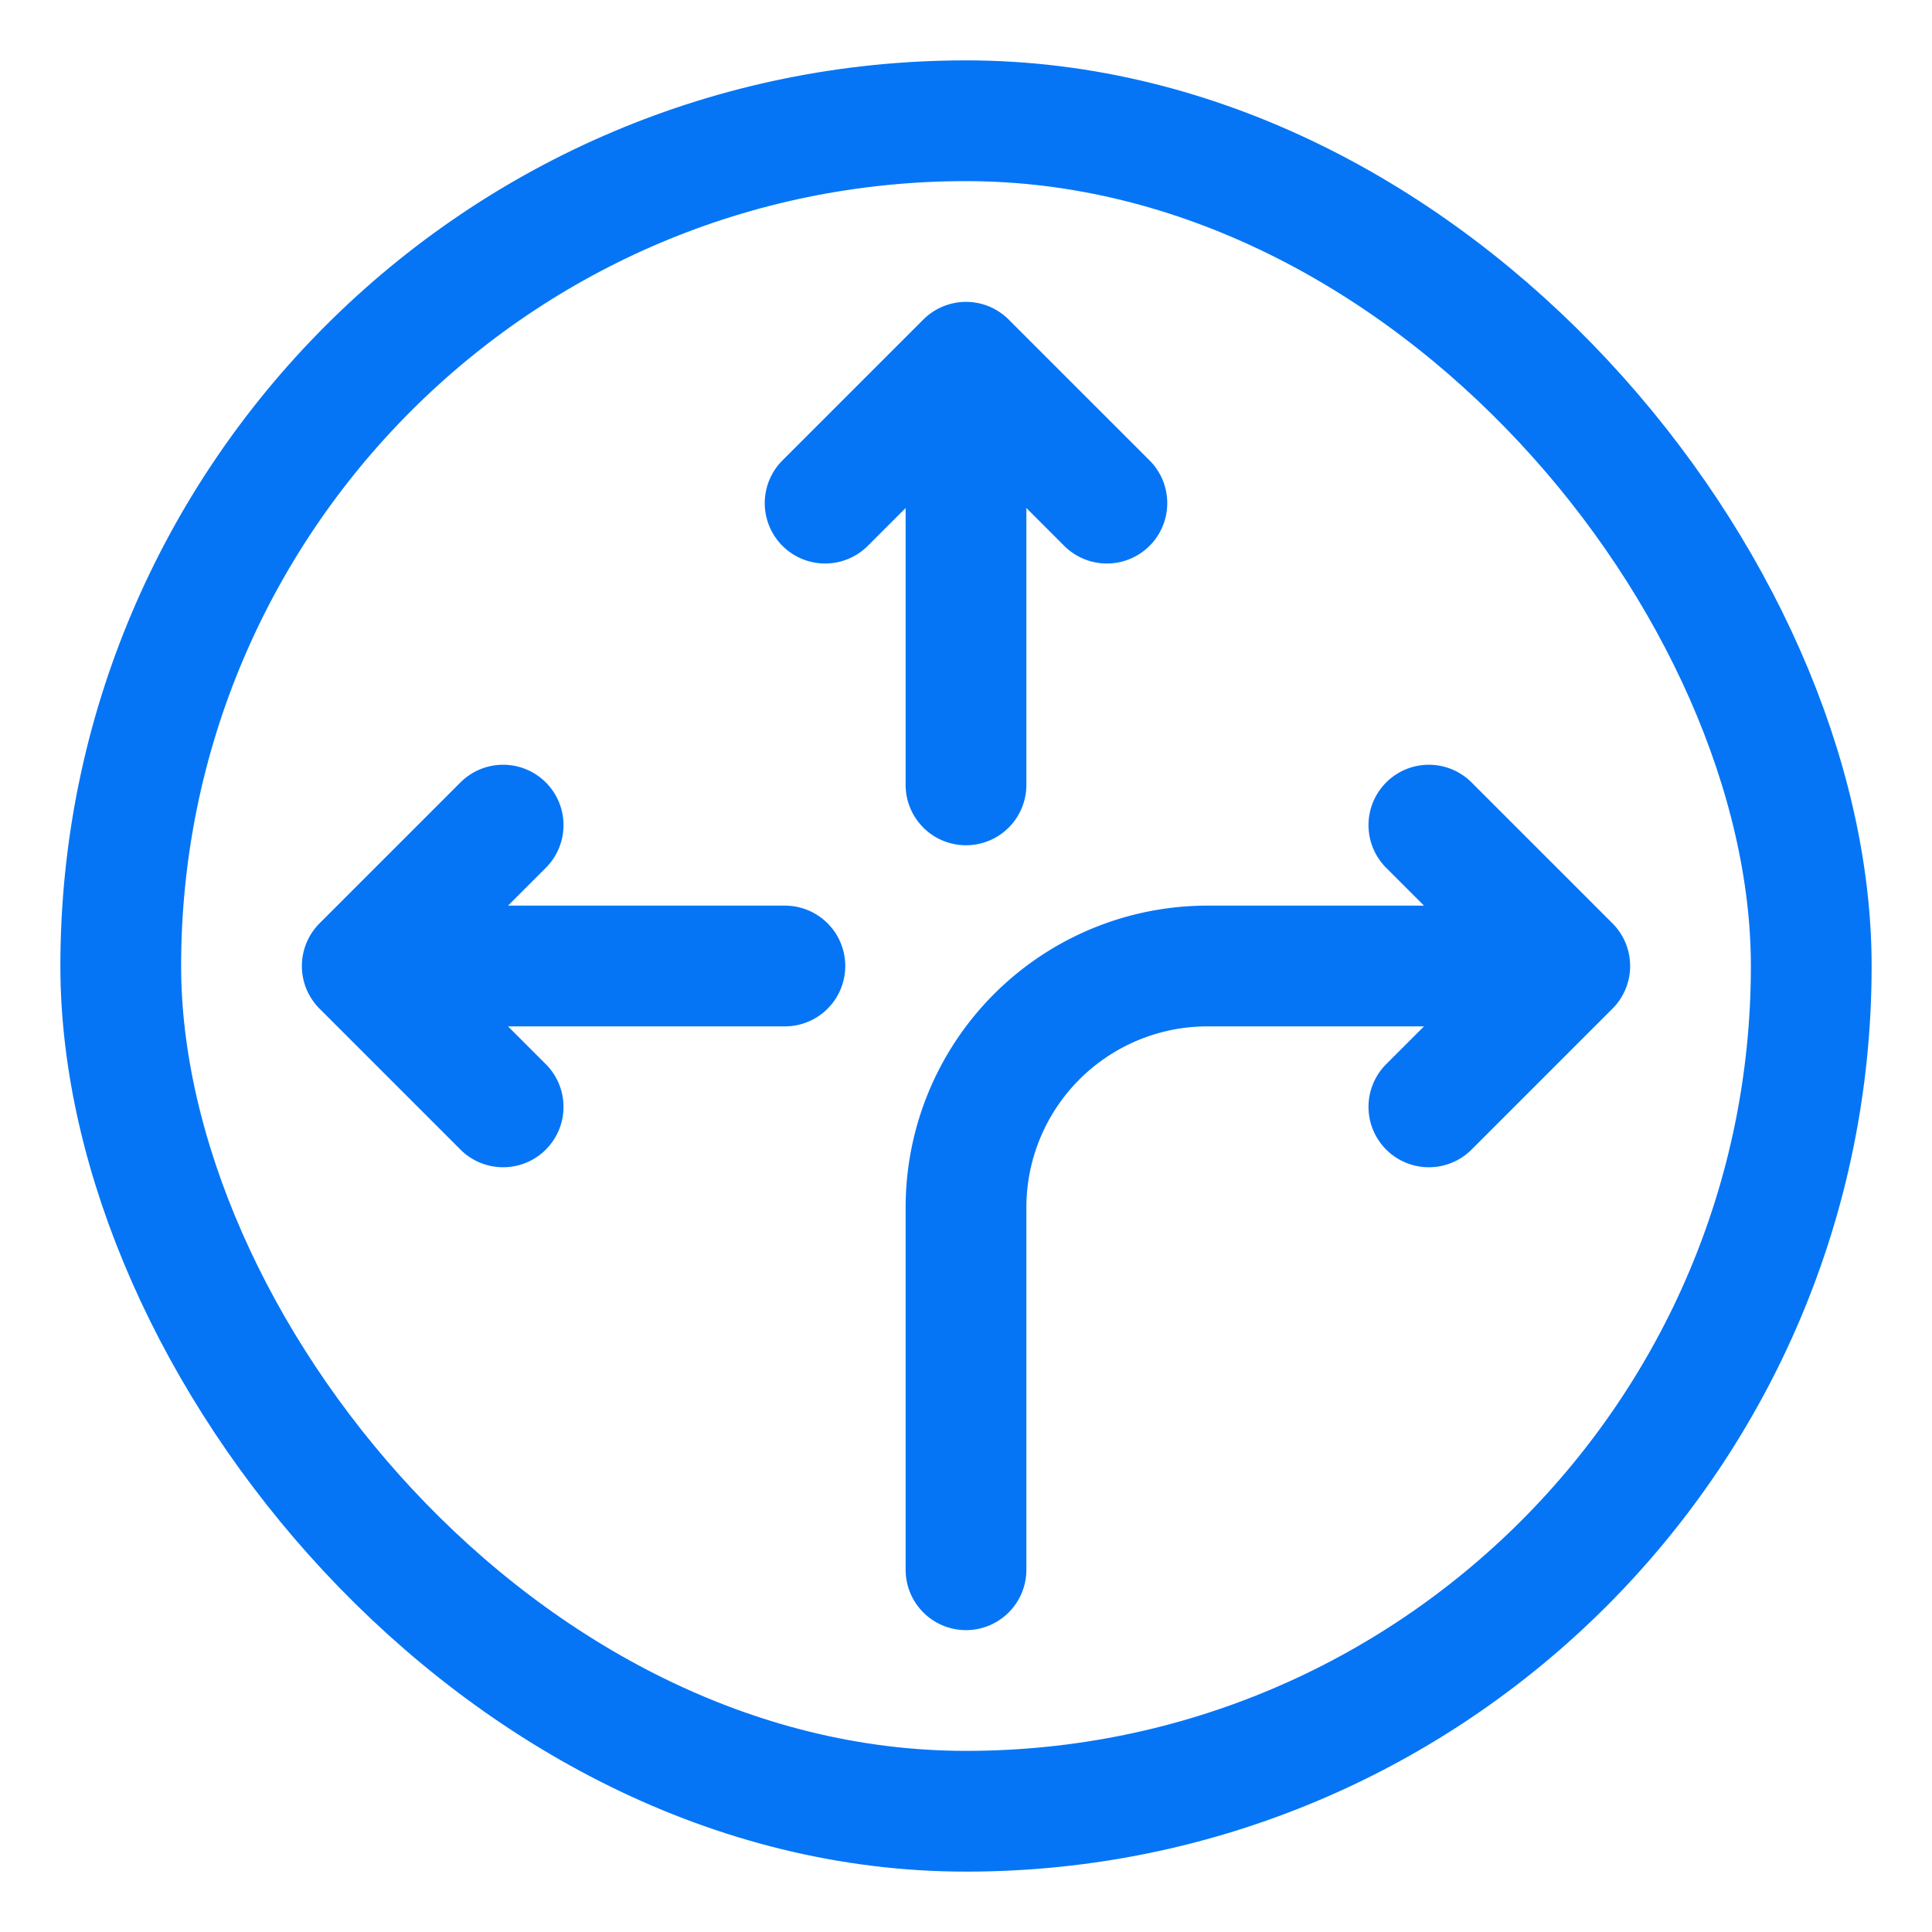 <svg width="48" height="48" fill="none" xmlns="http://www.w3.org/2000/svg"><rect x="3" y="3" width="42" height="42" rx="21" stroke="#0575F6" stroke-width="3" stroke-linejoin="round"/><path d="M24 19.5V9m0 0 3.5 3.5M24 9l-3.5 3.5M19.5 24H9m0 0 3.5-3.5M9 24l3.5 3.5M39 24h-9a6 6 0 0 0-6 6v9m15-15-3.5-3.5M39 24l-3.5 3.5" stroke="#0575F6" stroke-width="3" stroke-linecap="round" stroke-linejoin="round"/></svg>